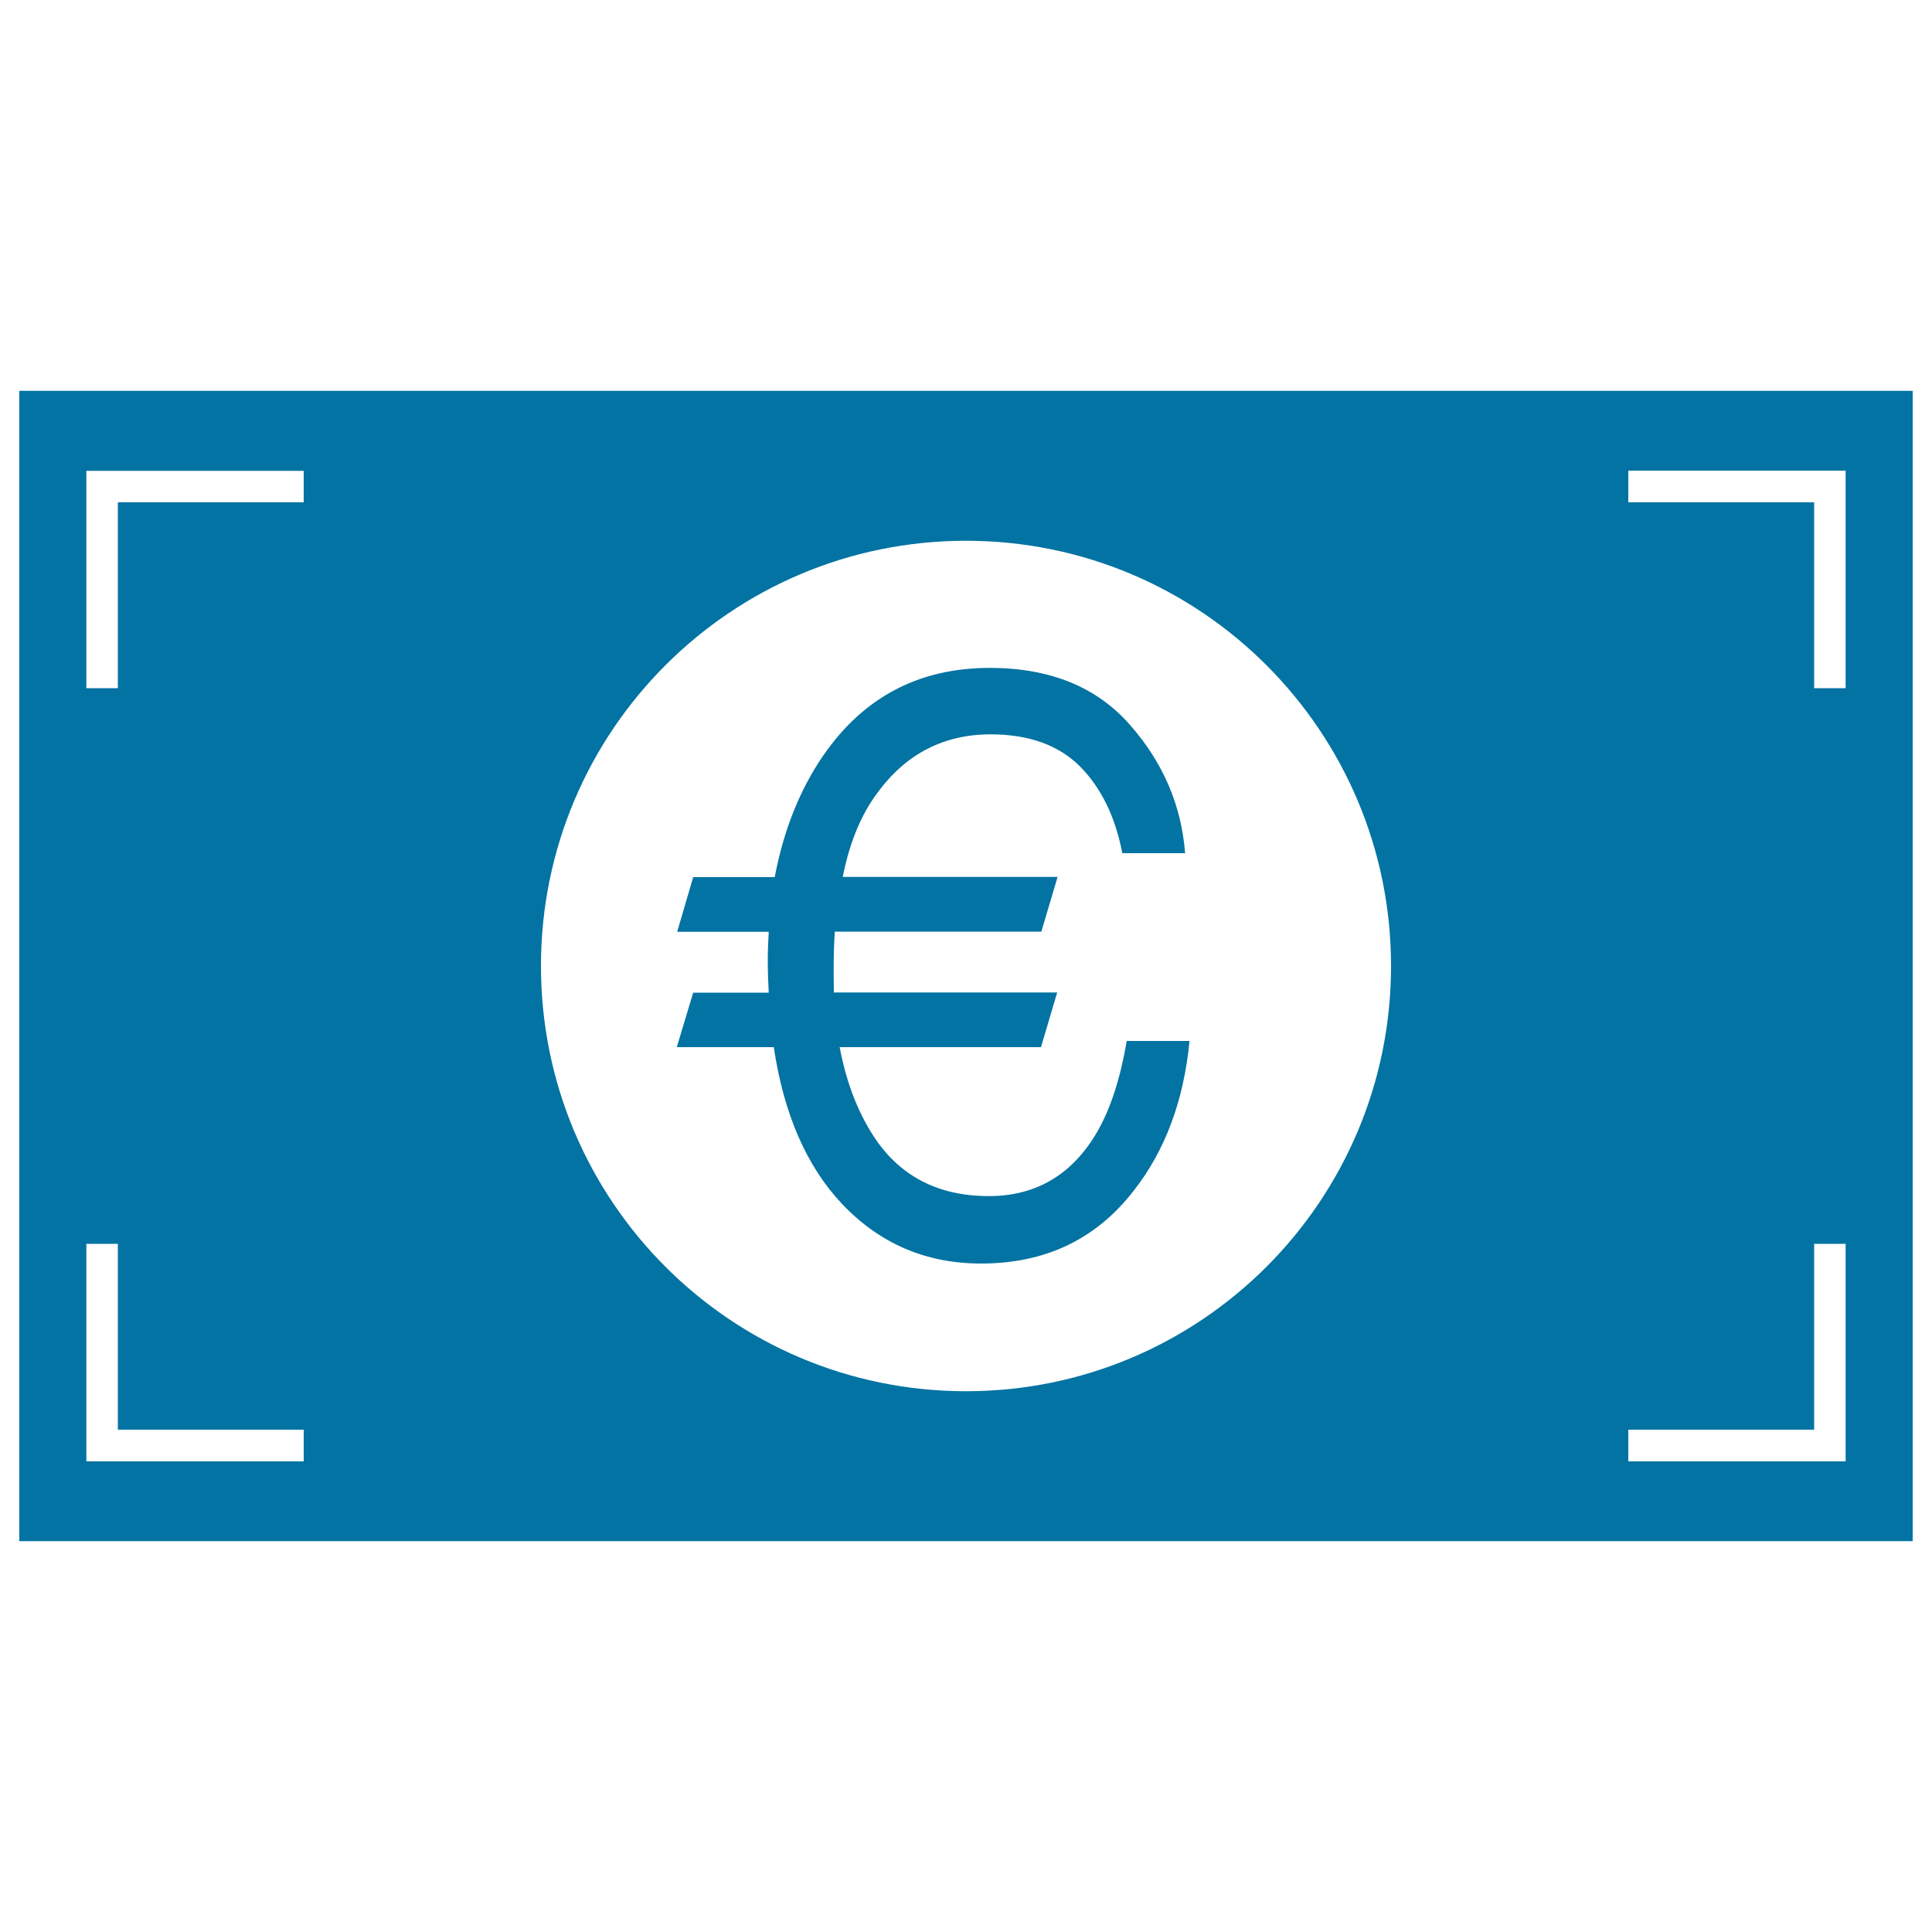 <svg xmlns="http://www.w3.org/2000/svg" viewBox="0 0 1000 1000" style="fill:#0273a2">
<title>Euro Cash SVG icon</title>
<g><path d="M358.8,513.8h39.1c-0.3-5.4-0.5-11-0.5-16.7c0-4.9,0.2-9.8,0.5-14.8h-47.4l8.3-28.3h42.2c4.6-24.3,13-45.4,25.3-63.2c20.8-30,49.4-45.1,86-45.1c31.1,0,55.2,9.8,72.4,29.3c17.3,19.6,26.8,41.8,28.7,66.6h-32.5c-3.6-18.8-10.9-33.8-21.9-44.9c-11-11-26.4-16.6-46.3-16.6c-24.3,0-44,10.2-58.8,30.6c-8.3,11.2-14.2,25.5-17.7,43.2h111.2l-8.4,28.3H432.1c-0.5,6.8-0.6,14-0.6,21.5c0,3.4,0.1,6.8,0.1,10h115.6l-8.4,28.3H434.6c3.3,17.4,8.9,32.5,17,45.2c13.4,21.2,33.5,31.9,60.2,31.9c24.6,0,43.4-11.2,56.3-33.6c6.8-11.9,11.8-27.4,15.1-46.7h32.5c-3,30.8-12.5,56.6-28.9,77.5c-19.5,25.2-45.8,37.7-79,37.7c-28.5,0-52.5-10.3-72-30.9c-18.3-19.4-30.1-46.4-35.3-81.1h-50.2L358.8,513.8z M10,202.3h980v595.4H10V202.3z M842.8,260H939v96.2h16.3V243.6H842.8V260z M842.8,756.4h112.5V643.8H939V740h-96.2V756.4z M280,500c0,121.6,98.4,220.1,220,220.1c121.6,0,220-98.6,220-220.1c0-121.5-98.4-220.1-220-220.1C378.4,279.9,280,378.4,280,500z M44.7,356.2H61V260h96.2v-16.3H44.7V356.2z M44.7,756.4h112.5V740H61v-96.2H44.7V756.4z"/></g>
</svg>